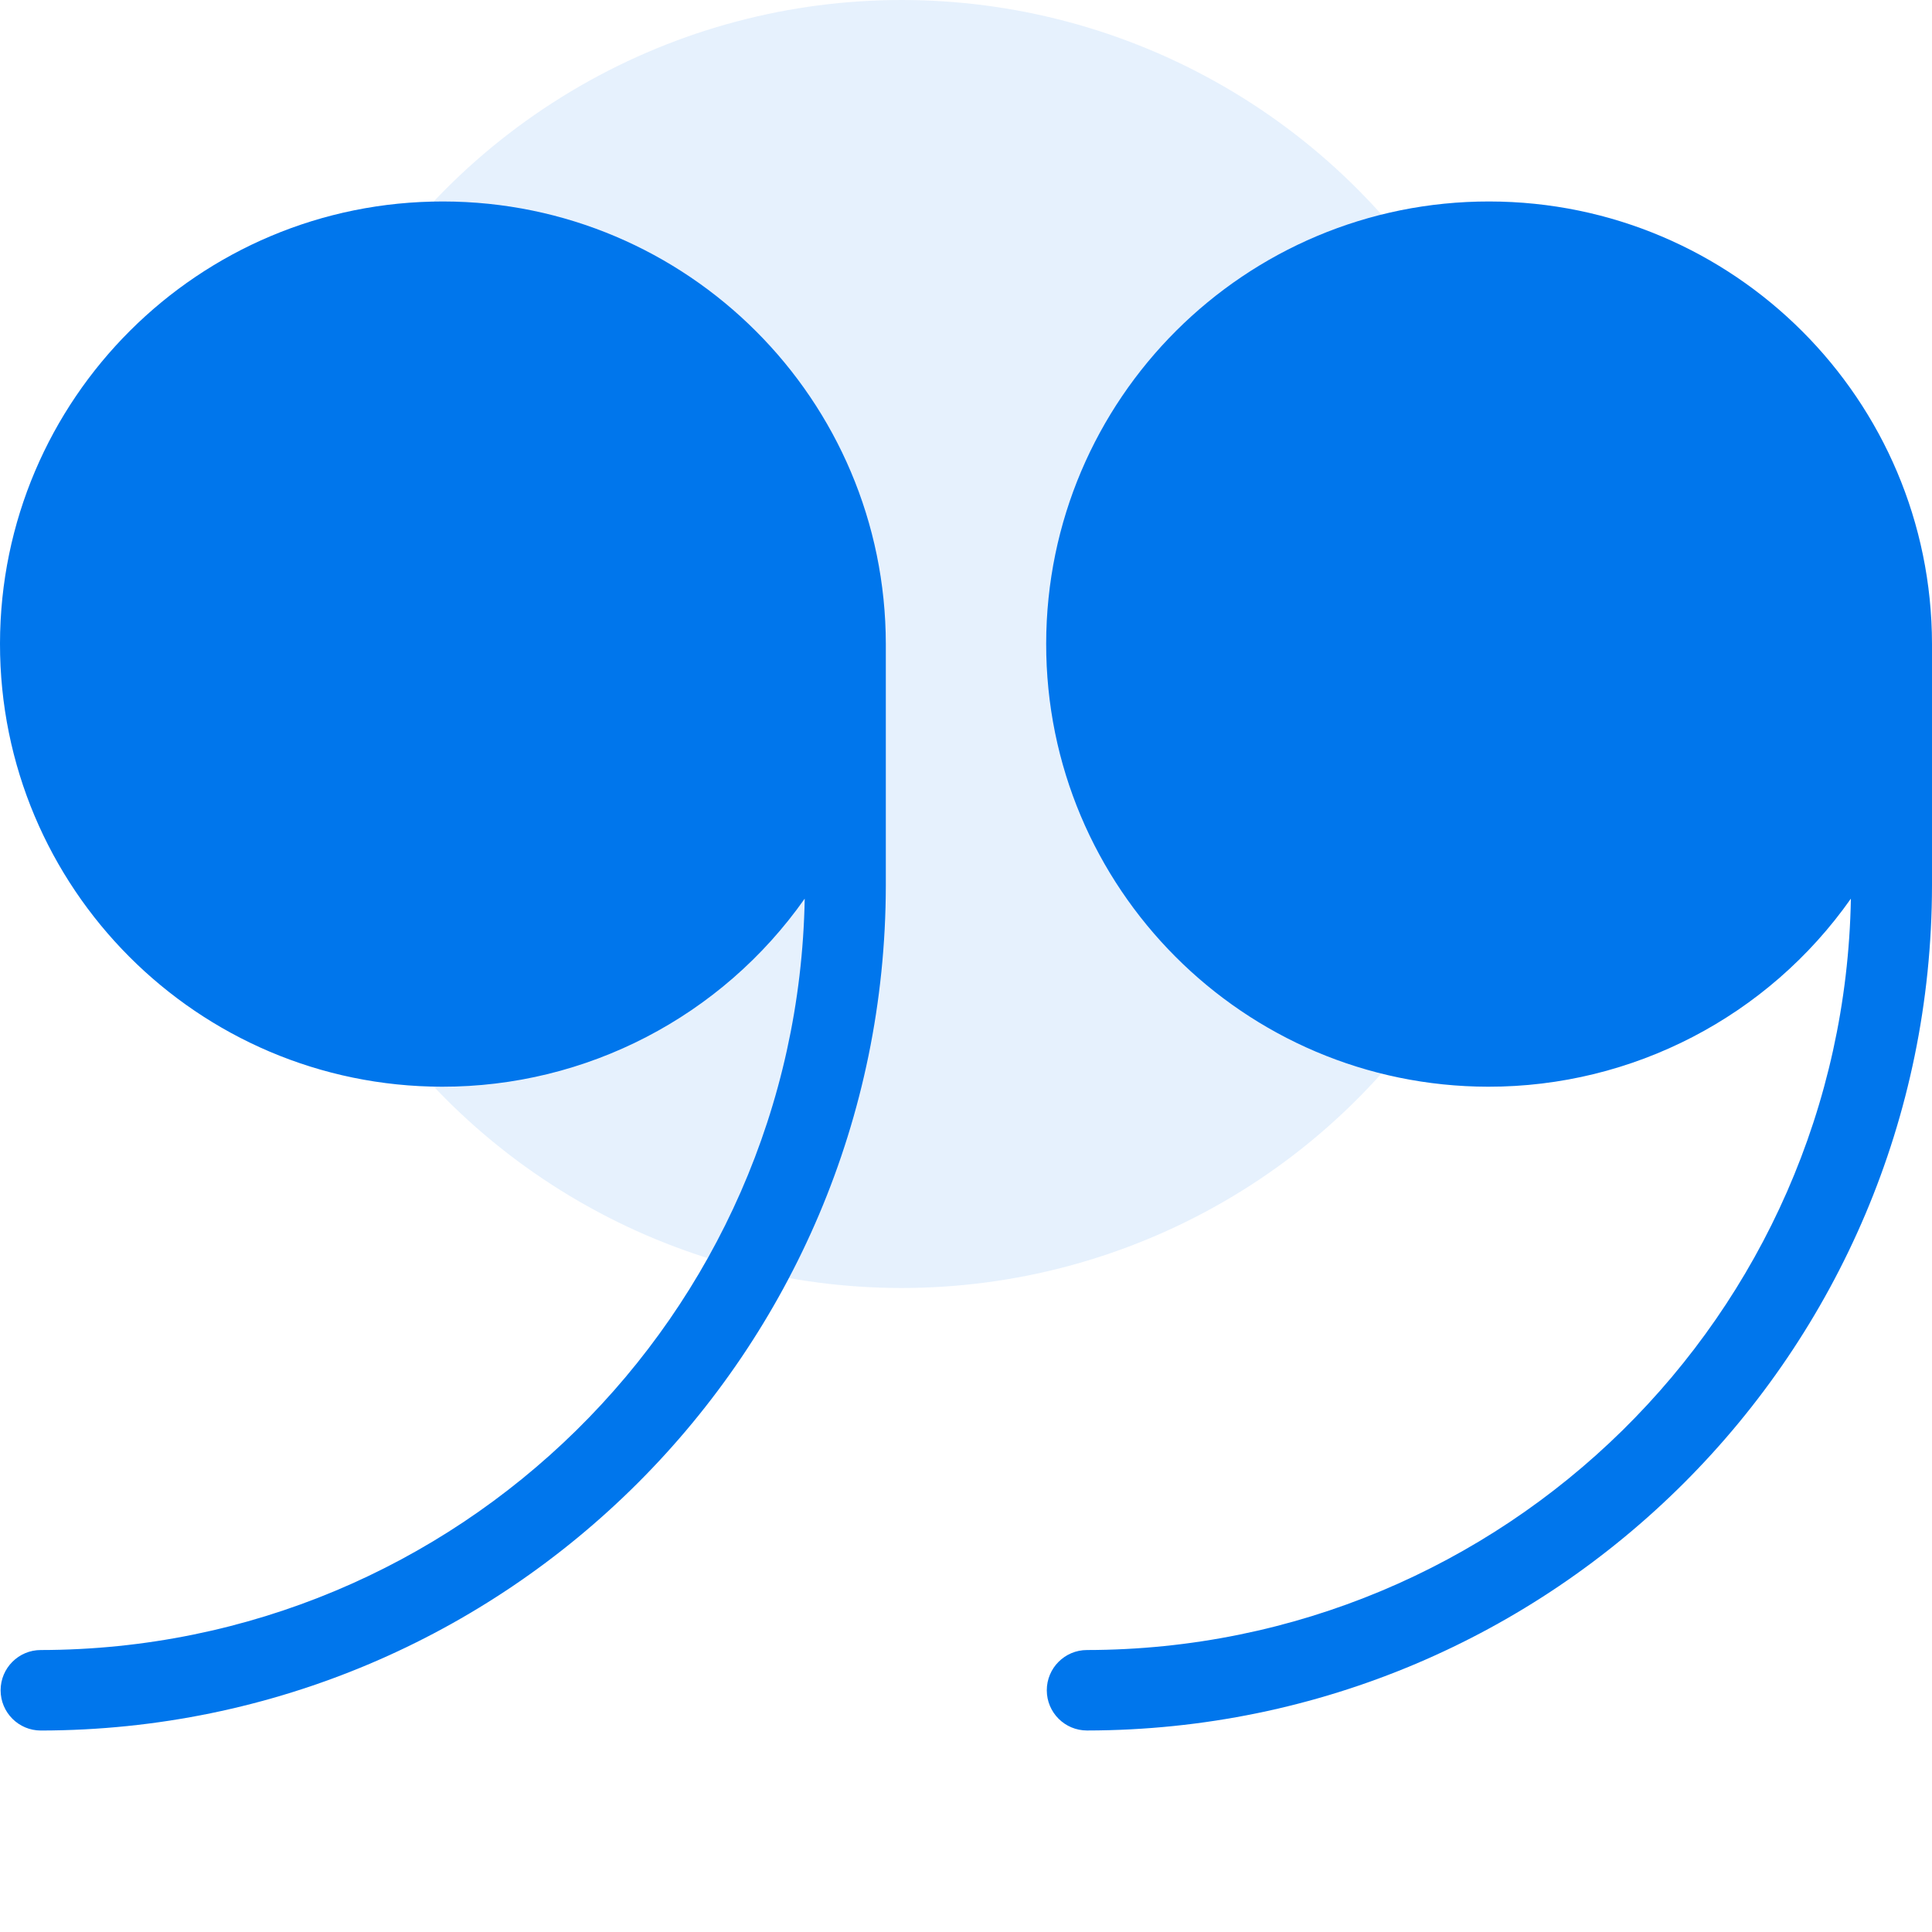 <svg width="60" height="60" viewBox="0 0 60 60" fill="none" xmlns="http://www.w3.org/2000/svg">
<circle opacity="0.1" cx="28" cy="20" r="20" fill="#0076EC"/>
<g clip-path="url(#clip0_1008_6)">
<path d="M46.255 6.257C38.663 6.247 32.501 12.393 32.49 19.984C32.48 27.576 38.626 33.738 46.217 33.749C50.7 33.755 54.903 31.575 57.481 27.908C57.25 40.85 46.702 51.225 33.758 51.243C33.068 51.243 32.509 51.803 32.509 52.493C32.509 53.183 33.068 53.742 33.758 53.742C48.245 53.726 59.984 41.987 60 27.501V20.003C59.992 12.415 53.843 6.266 46.255 6.257Z" fill="#0076EC"/>
<path d="M13.764 6.257C6.173 6.247 0.01 12.393 1.29512e-05 19.984C-0.01 27.576 6.135 33.738 13.727 33.749C18.209 33.755 22.413 31.575 24.991 27.908C24.759 40.85 14.212 51.225 1.268 51.243C0.578 51.243 0.019 51.803 0.019 52.493C0.019 53.183 0.578 53.743 1.268 53.743C15.755 53.726 27.494 41.987 27.51 27.501V20.003C27.502 12.415 21.352 6.266 13.764 6.257Z" fill="#0076EC"/>
</g>
<defs>
<clipPath id="clip0_1008_6">
<rect width="60" height="60" fill="white"/>
</clipPath>
</defs>
</svg>
